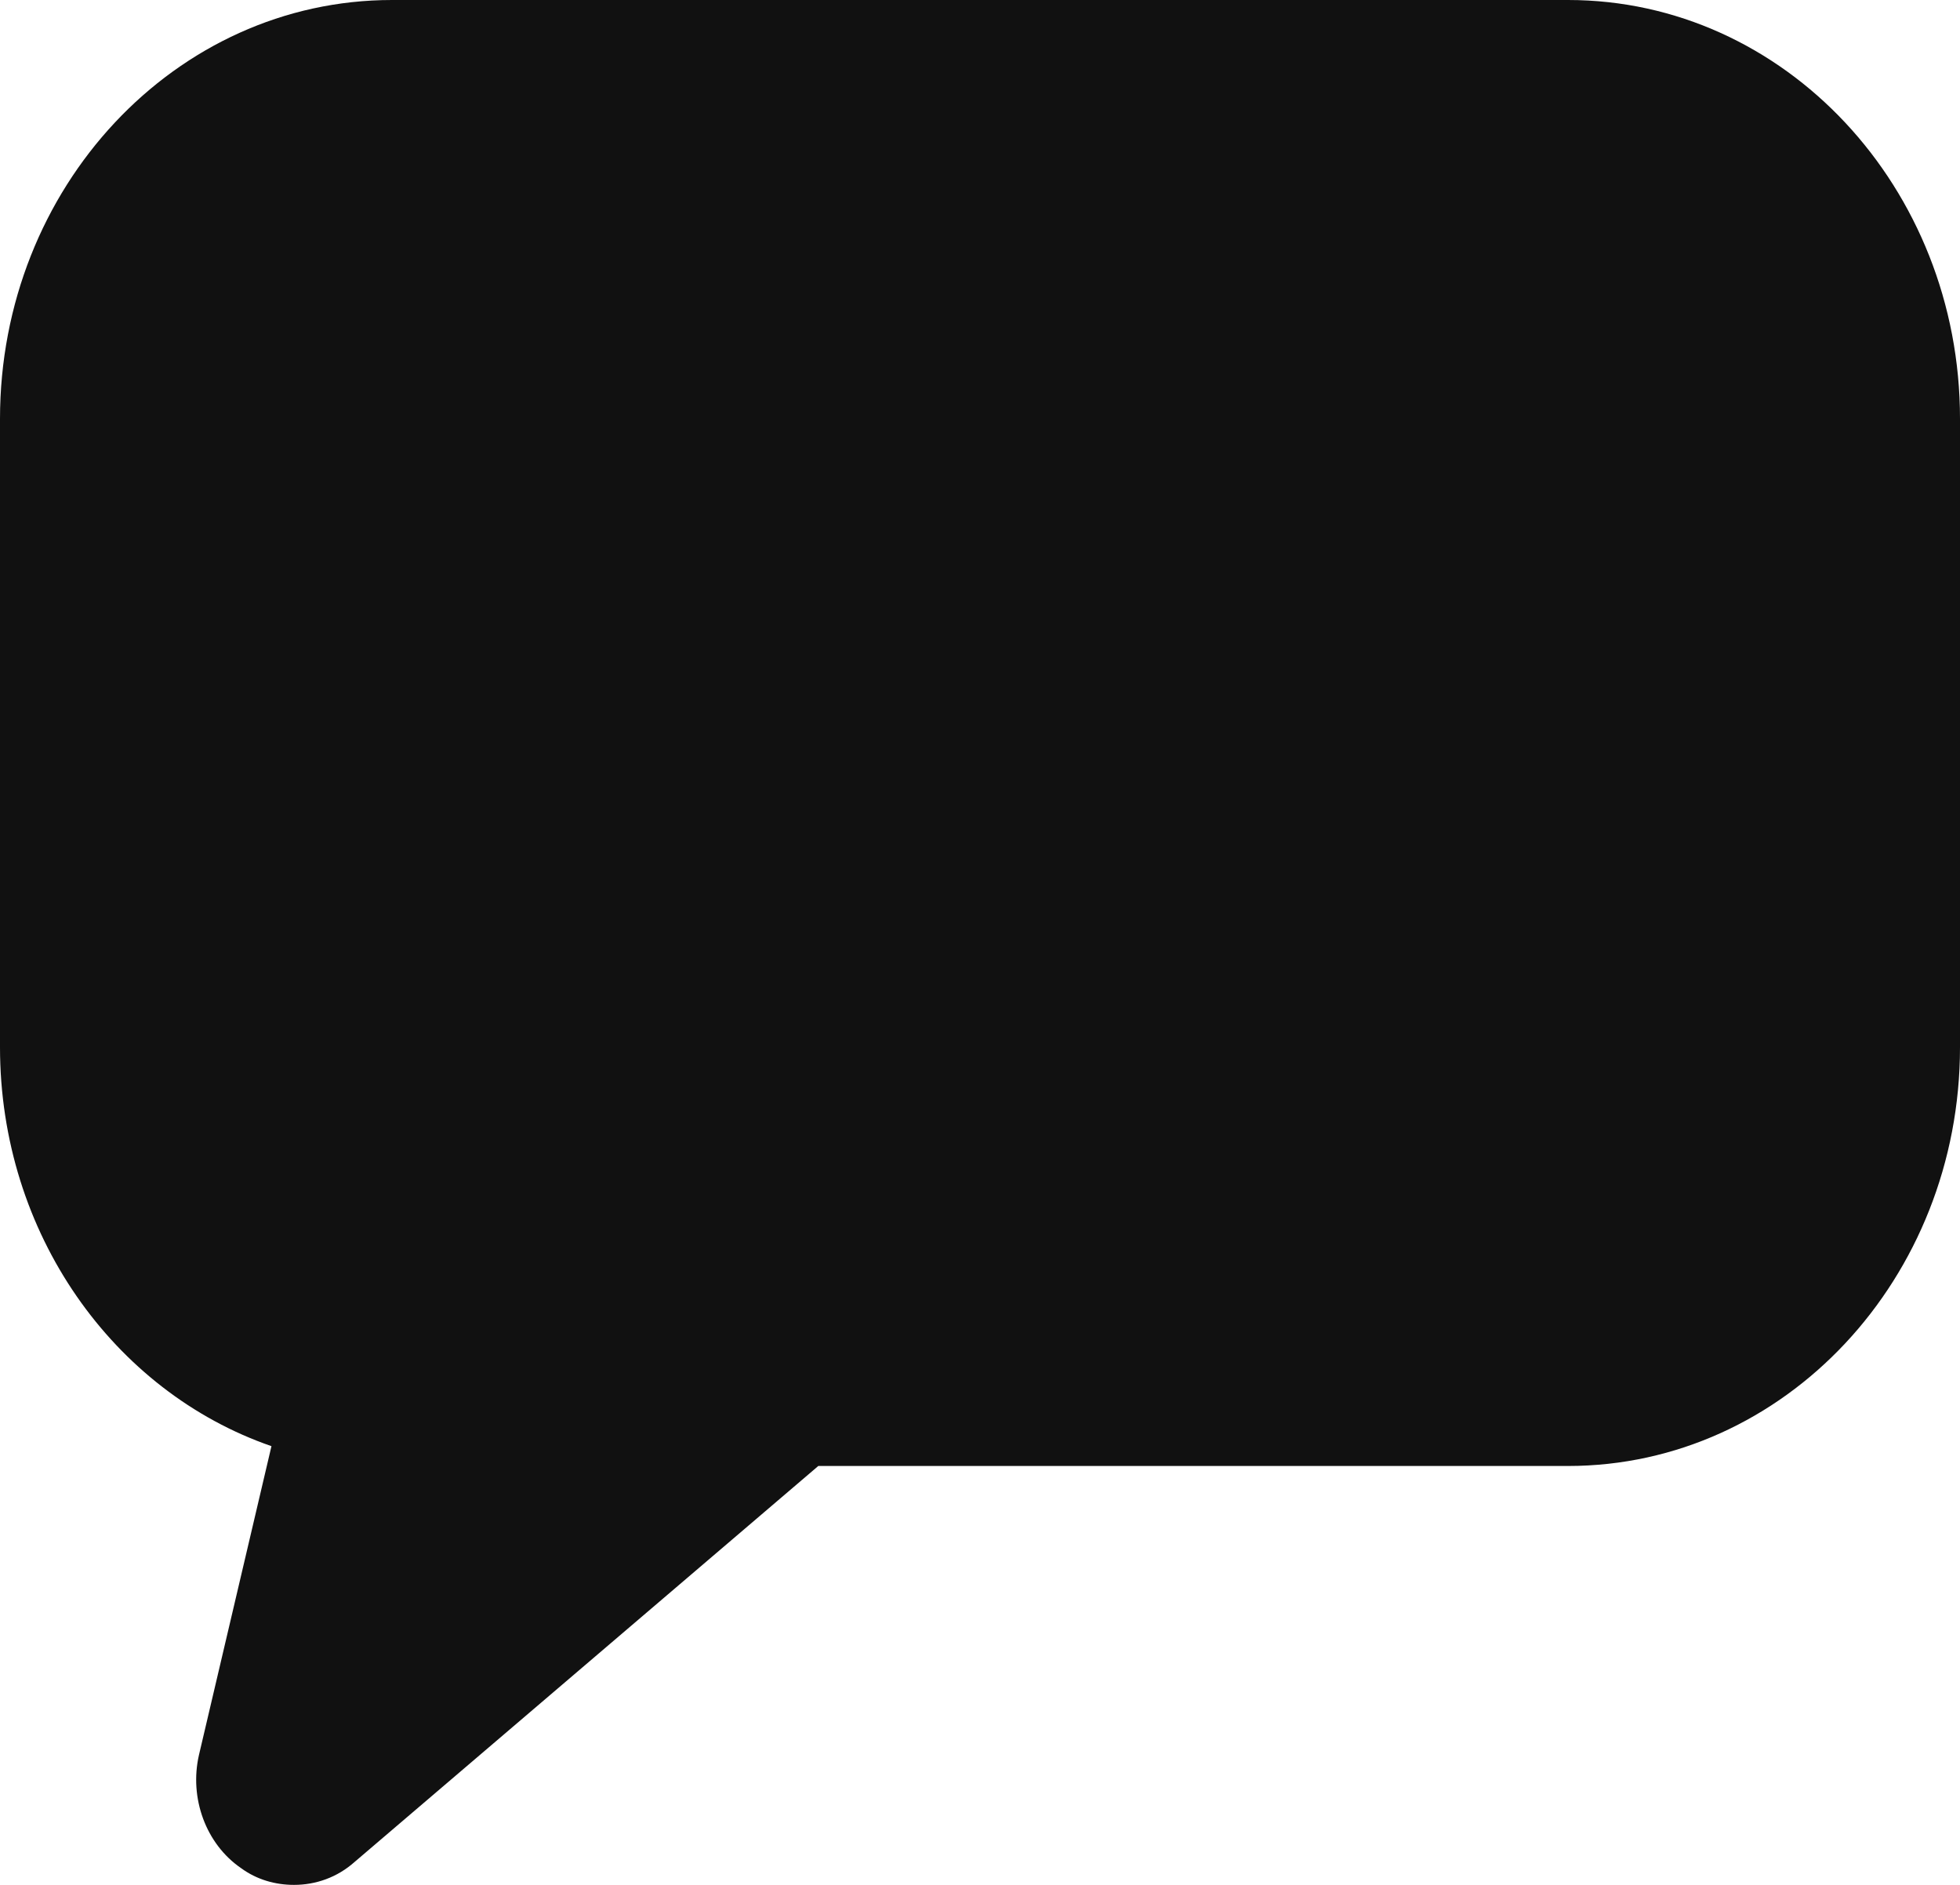 <svg width="26" height="25" viewBox="0 0 26 25" fill="none" xmlns="http://www.w3.org/2000/svg">
<path d="M20.8 19.444H10.855L4.706 24.694C4.472 24.903 4.186 25 3.9 25C3.653 25 3.406 24.931 3.198 24.778C2.73 24.458 2.509 23.847 2.639 23.278L3.601 19.181C1.508 18.458 0 16.361 0 13.889V5.556C0 2.486 2.327 0 5.2 0H20.8C23.673 0 26 2.486 26 5.556V13.889C26 16.958 23.673 19.444 20.8 19.444Z" fill="#111111"/>
</svg>

